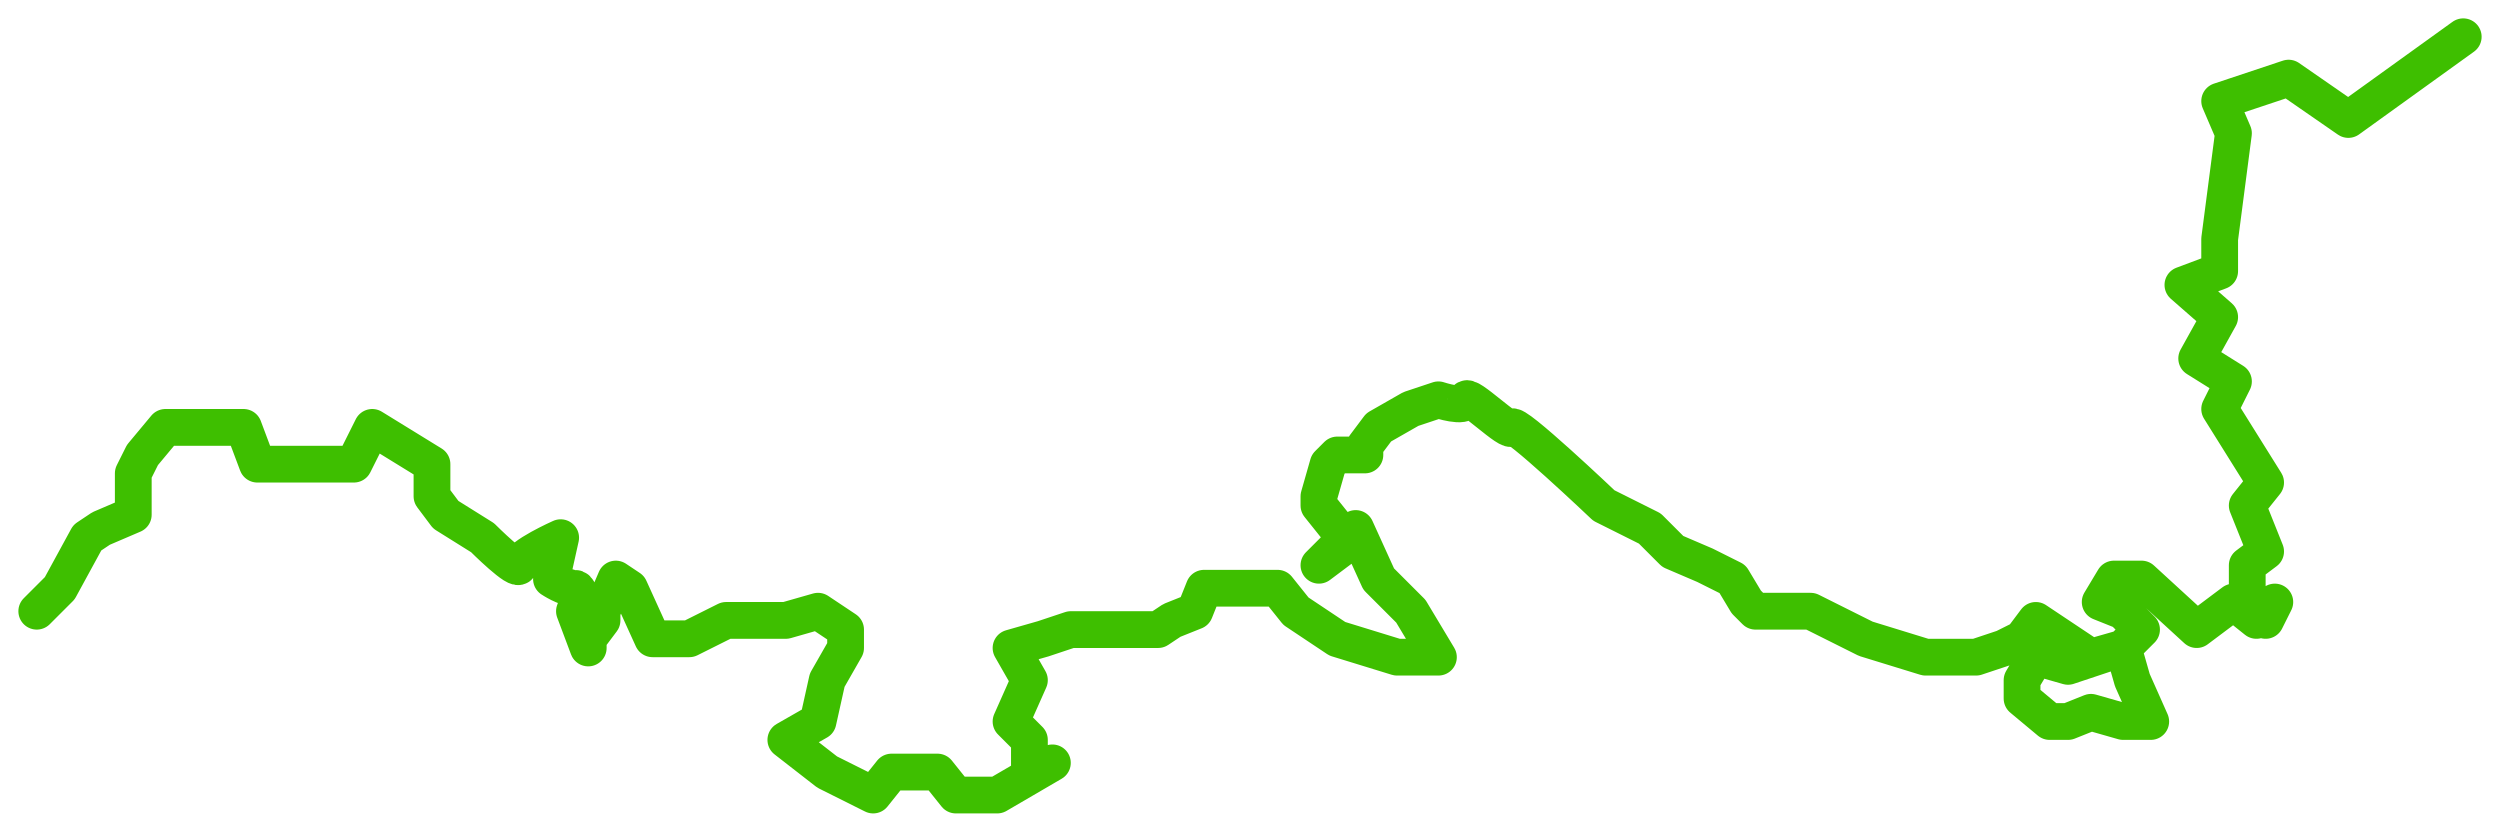<?xml version="1.0" encoding="UTF-8"?> <svg xmlns="http://www.w3.org/2000/svg" viewBox="5940 4824 272 90.5" data-guides="{&quot;vertical&quot;:[],&quot;horizontal&quot;:[]}"><path fill="transparent" stroke="#3ebf00" fill-opacity="1" stroke-width="4" stroke-opacity="1" id="tSvgab8435a45f" title="Path 5" d="M 6208 4828 C 6208 4828 6195.5 4837 6195.5 4837C 6195.5 4837 6189 4832.5 6189 4832.5C 6189 4832.5 6181.5 4835 6181.5 4835C 6181.5 4835 6183 4838.5 6183 4838.5C 6183 4838.5 6181.5 4850 6181.5 4850C 6181.5 4850 6181.5 4853.5 6181.5 4853.5C 6181.5 4853.5 6177.5 4855 6177.5 4855C 6177.5 4855 6181.5 4858.5 6181.5 4858.5C 6181.5 4858.5 6179 4863 6179 4863C 6179 4863 6183 4865.5 6183 4865.5C 6183 4865.5 6181.5 4868.5 6181.5 4868.5C 6181.5 4868.5 6186.5 4876.5 6186.5 4876.5C 6186.5 4876.5 6184.5 4879 6184.5 4879C 6184.5 4879 6186.5 4884 6186.5 4884C 6186.5 4884 6184.5 4885.5 6184.5 4885.5C 6184.5 4885.5 6184.5 4888 6184.5 4888C 6184.5 4888 6184.5 4889.5 6184.5 4889.5C 6184.5 4889.5 6186.5 4891.5 6186.5 4891.5C 6186.5 4891.5 6187.5 4889.5 6187.5 4889.5C 6187.5 4889.5 6185.5 4891.5 6185.5 4891.5C 6185.5 4891.5 6183 4889.5 6183 4889.5C 6183 4889.5 6179 4892.5 6179 4892.5C 6179 4892.5 6173 4887 6173 4887C 6173 4887 6170 4887 6170 4887C 6170 4887 6168.5 4889.5 6168.5 4889.5C 6168.5 4889.5 6171 4890.5 6171 4890.5C 6171 4890.5 6173 4892.5 6173 4892.5C 6173 4892.5 6171 4894.5 6171 4894.5C 6171 4894.5 6165 4896.5 6165 4896.5C 6165 4896.5 6161.5 4895.5 6161.5 4895.5C 6161.5 4895.5 6160 4898 6160 4898C 6160 4898 6160 4900 6160 4900C 6160 4900 6163 4902.5 6163 4902.5C 6163 4902.5 6165 4902.5 6165 4902.5C 6165 4902.5 6167.5 4901.5 6167.5 4901.5C 6167.5 4901.5 6171 4902.5 6171 4902.5C 6171 4902.5 6173 4902.5 6173 4902.5C 6173 4902.5 6174 4902.5 6174 4902.5C 6174 4902.5 6172 4898 6172 4898C 6172 4898 6171 4894.5 6171 4894.5C 6171 4894.5 6167.5 4895.5 6167.5 4895.5C 6167.5 4895.5 6163 4892.5 6163 4892.5C 6163 4892.5 6161.5 4891.5 6161.5 4891.5C 6161.5 4891.5 6160 4893.5 6160 4893.5C 6160 4893.5 6158 4894.5 6158 4894.5C 6158 4894.5 6155 4895.5 6155 4895.5C 6155 4895.5 6149.5 4895.5 6149.5 4895.5C 6149.5 4895.5 6143 4893.5 6143 4893.5C 6143 4893.5 6137 4890.5 6137 4890.5C 6137 4890.5 6131 4890.5 6131 4890.5C 6131 4890.5 6130 4889.5 6130 4889.5C 6130 4889.5 6128.5 4887 6128.5 4887C 6128.5 4887 6125.5 4885.5 6125.5 4885.5C 6125.5 4885.5 6122 4884 6122 4884C 6122 4884 6119.5 4881.5 6119.5 4881.5C 6119.5 4881.5 6114.5 4879 6114.5 4879C 6114.5 4879 6104.5 4869.5 6104.5 4870.5C 6104.5 4871.5 6099.5 4866.5 6099.5 4867.5C 6099.5 4868.5 6096.5 4867.5 6096.5 4867.5C 6096.5 4867.5 6093.5 4868.5 6093.5 4868.5C 6093.5 4868.5 6090 4870.5 6090 4870.5C 6090 4870.5 6088.5 4872.5 6088.5 4872.5C 6088.5 4872.5 6088.5 4873.5 6088.5 4873.5C 6088.5 4873.5 6085.5 4873.5 6085.5 4873.5C 6085.5 4873.5 6084.5 4874.5 6084.5 4874.5C 6084.5 4874.5 6083.5 4878 6083.5 4878C 6083.5 4878 6083.5 4879 6083.5 4879C 6083.5 4879 6085.5 4881.5 6085.5 4881.5C 6085.5 4881.5 6087.5 4882.5 6087.5 4882.5C 6087.5 4882.5 6083.5 4885.5 6083.5 4885.5C 6083.5 4885.5 6087.5 4881.5 6087.5 4881.5C 6087.5 4881.5 6090 4887 6090 4887C 6090 4887 6093.5 4890.5 6093.5 4890.5C 6093.5 4890.5 6096.5 4895.5 6096.5 4895.5C 6096.5 4895.5 6092 4895.5 6092 4895.5C 6092 4895.5 6085.5 4893.5 6085.5 4893.5C 6085.5 4893.5 6081 4890.5 6081 4890.5C 6081 4890.5 6079 4888 6079 4888C 6079 4888 6074 4888 6074 4888C 6074 4888 6071 4888 6071 4888C 6071 4888 6070 4890.5 6070 4890.5C 6070 4890.5 6067.5 4891.5 6067.5 4891.5C 6067.5 4891.5 6066 4892.5 6066 4892.5C 6066 4892.5 6064.5 4892.5 6064.5 4892.5C 6064.5 4892.5 6062 4892.5 6062 4892.5C 6062 4892.5 6058.5 4892.5 6058.5 4892.5C 6058.5 4892.5 6056.5 4892.5 6056.5 4892.5C 6056.5 4892.5 6053.5 4893.5 6053.5 4893.5C 6053.5 4893.5 6050 4894.5 6050 4894.5C 6050 4894.5 6052 4898 6052 4898C 6052 4898 6050 4902.5 6050 4902.5C 6050 4902.5 6052 4904.5 6052 4904.5C 6052 4904.5 6052 4907 6052 4907C 6052 4907 6052 4908 6052 4908C 6052 4908 6054.5 4907 6054.5 4907C 6054.5 4907 6048.5 4910.5 6048.5 4910.5C 6048.5 4910.5 6044 4910.5 6044 4910.5C 6044 4910.5 6042 4908 6042 4908C 6042 4908 6037 4908 6037 4908C 6037 4908 6035 4910.5 6035 4910.5C 6035 4910.5 6030 4908 6030 4908C 6030 4908 6025.5 4904.5 6025.5 4904.5C 6025.5 4904.5 6029 4902.5 6029 4902.5C 6029 4902.5 6030 4898 6030 4898C 6030 4898 6032 4894.5 6032 4894.5C 6032 4894.5 6032 4892.5 6032 4892.5C 6032 4892.5 6029 4890.5 6029 4890.5C 6029 4890.5 6025.5 4891.5 6025.5 4891.5C 6025.5 4891.5 6019 4891.5 6019 4891.5C 6019 4891.5 6015 4893.5 6015 4893.5C 6015 4893.5 6012 4893.5 6012 4893.5C 6012 4893.5 6011 4893.5 6011 4893.5C 6011 4893.5 6008.5 4888 6008.5 4888C 6008.5 4888 6007 4887 6007 4887C 6007 4887 6005.5 4890.5 6005.5 4890.5C 6005.5 4890.5 6005.5 4891.5 6005.5 4891.5C 6005.5 4891.5 6004 4893.5 6004 4893.5C 6004 4893.5 6004 4894.5 6004 4894.5C 6004 4894.5 6002.5 4890.5 6002.5 4890.5C 6002.5 4890.5 6003.5 4888 6002.5 4888C 6001.5 4888 6000 4887 6000 4887C 6000 4887 6001 4882.5 6001 4882.5C 6001 4882.5 5996.5 4884.5 5996.5 4885.5C 5996.5 4886.5 5992.5 4882.5 5992.5 4882.5C 5992.5 4882.5 5988.5 4880 5988.5 4880C 5988.5 4880 5987 4878 5987 4878C 5987 4878 5987 4874.5 5987 4874.5C 5987 4874.5 5980.5 4870.5 5980.5 4870.5C 5980.5 4870.5 5978.5 4874.5 5978.5 4874.5C 5978.5 4874.5 5973.5 4874.5 5973.5 4874.5C 5973.5 4874.5 5968 4874.5 5968 4874.5C 5968 4874.5 5966.5 4870.5 5966.5 4870.5C 5966.5 4870.5 5961.5 4870.5 5961.5 4870.5C 5961.5 4870.5 5958 4870.5 5958 4870.5C 5958 4870.5 5955.5 4873.5 5955.5 4873.5C 5955.5 4873.5 5954.5 4875.5 5954.5 4875.5C 5954.5 4875.5 5954.5 4880 5954.5 4880C 5954.5 4880 5951 4881.5 5951 4881.5C 5951 4881.5 5949.5 4882.5 5949.5 4882.5C 5949.5 4882.5 5946.5 4888 5946.5 4888C 5946.5 4888 5944 4890.5 5944 4890.5C 5944 4890.5 5944 4890.5 5944 4890.5" stroke-linecap="round" stroke-linejoin="round"></path><defs></defs></svg> 
